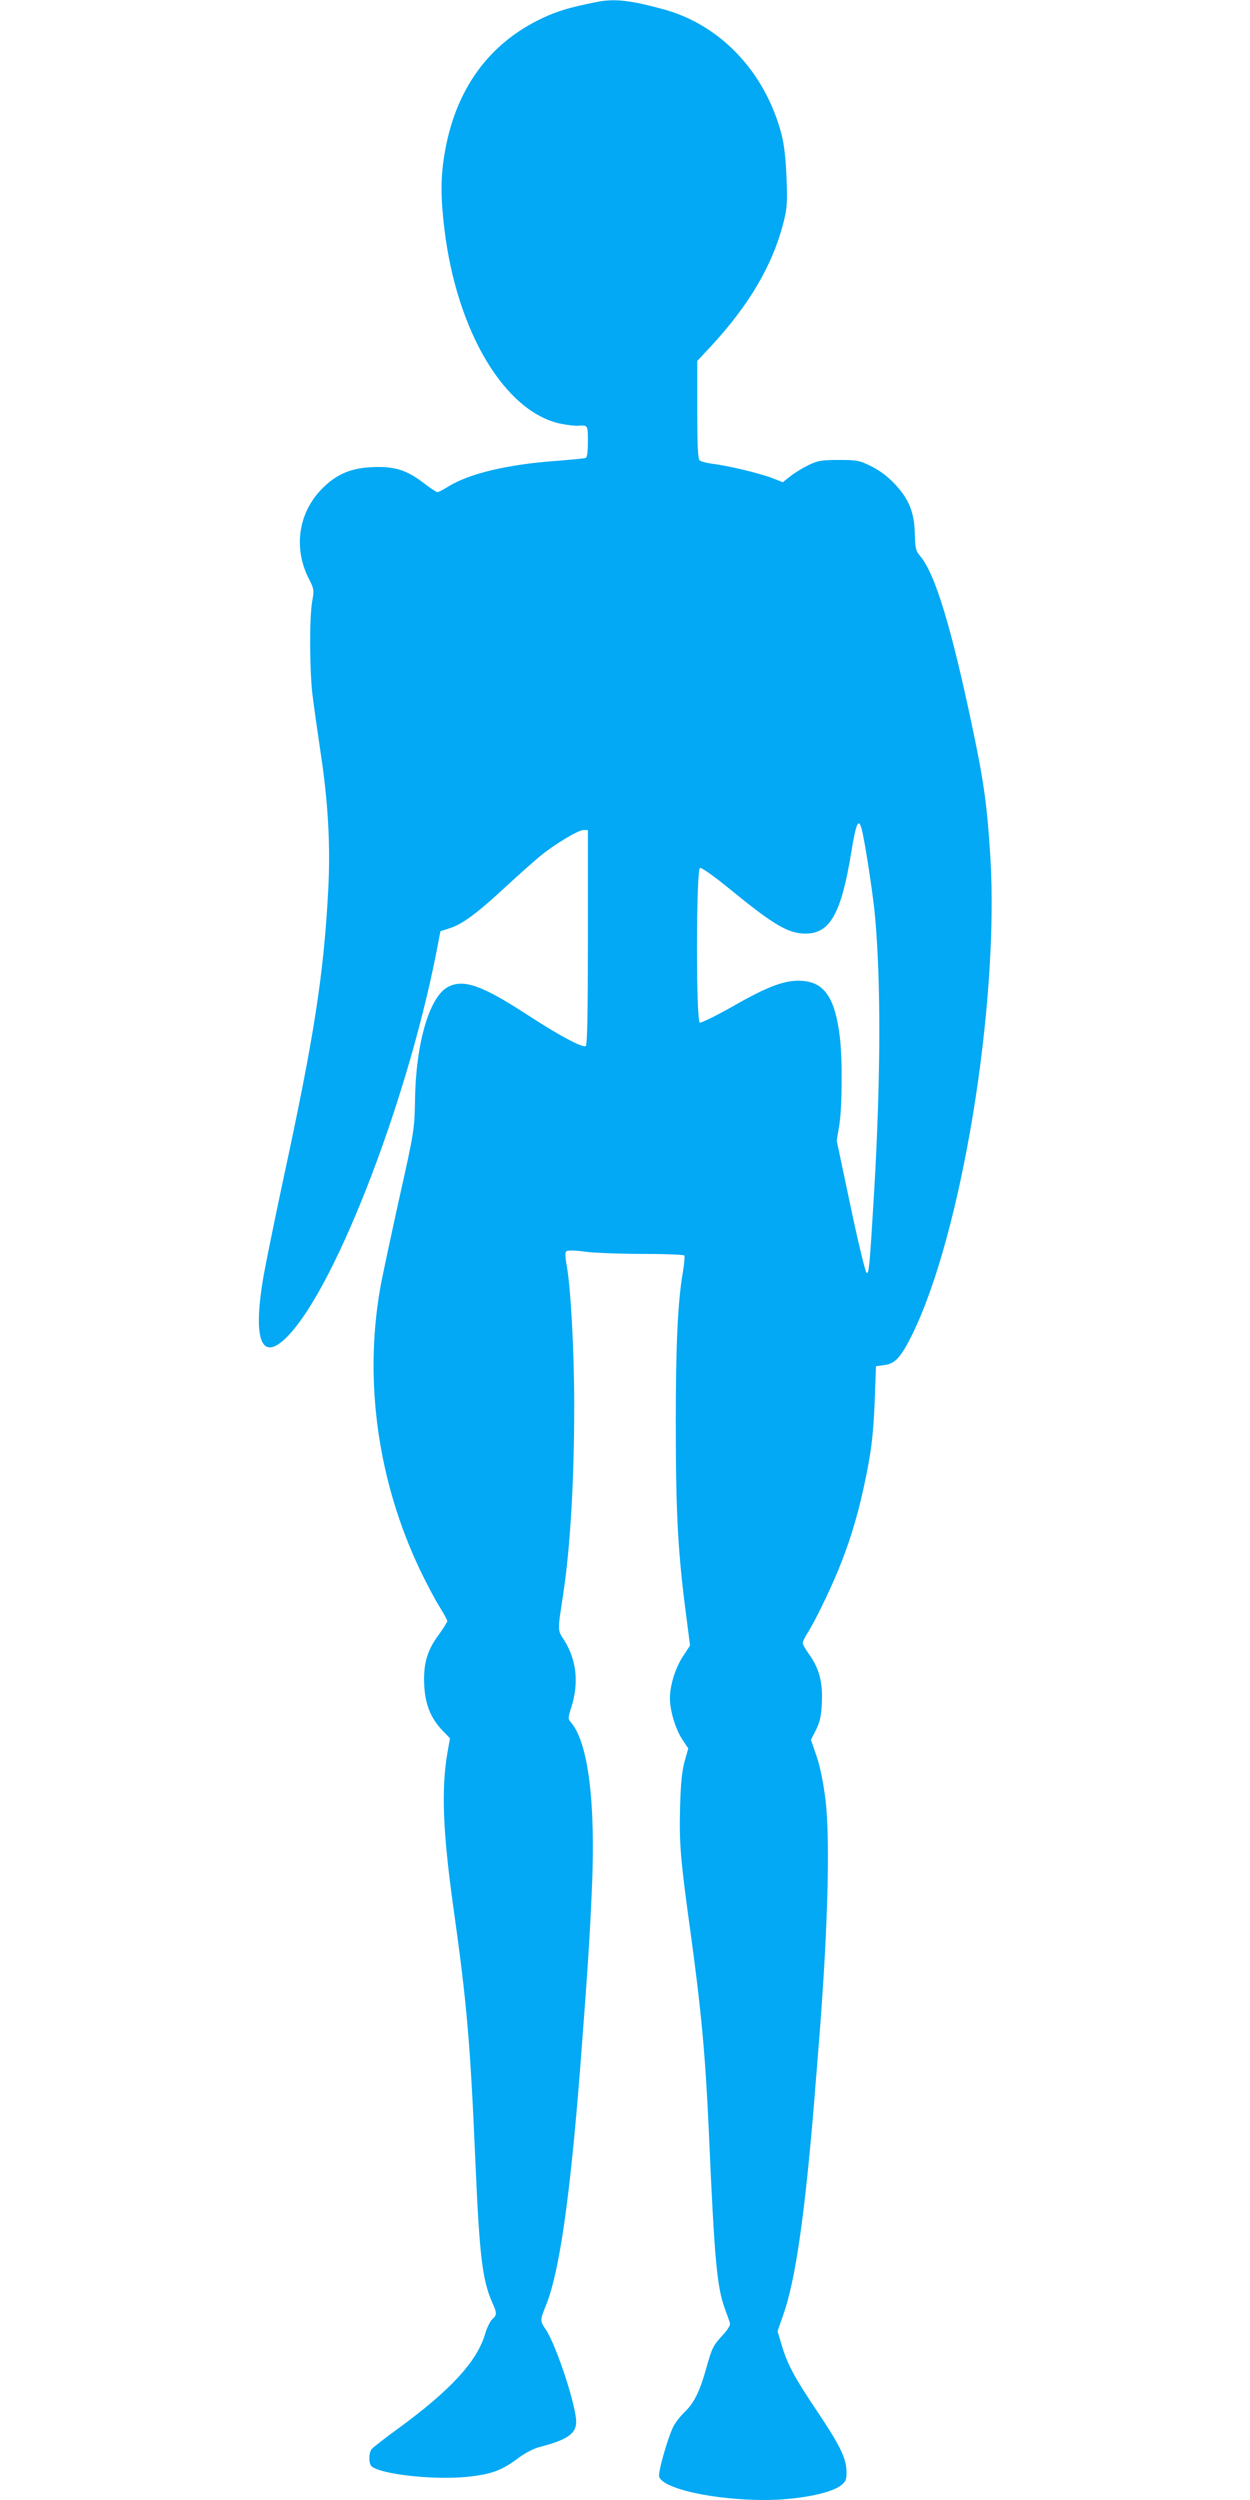 <?xml version="1.0" standalone="no"?>
<!DOCTYPE svg PUBLIC "-//W3C//DTD SVG 20010904//EN"
 "http://www.w3.org/TR/2001/REC-SVG-20010904/DTD/svg10.dtd">
<svg version="1.0" xmlns="http://www.w3.org/2000/svg"
 width="640pt" height="1280pt" viewBox="0 0 640 1280"
 preserveAspectRatio="xMidYMid meet">
<g transform="translate(0,1280) scale(0.1,-0.1)"
fill="#03a9f4" stroke="none">
<path d="M3050 12789 c-137 -28 -193 -45 -267 -79 -281 -130 -454 -370 -508
-704 -19 -116 -19 -219 0 -376 63 -528 310 -941 598 -1000 31 -6 70 -11 85
-10 52 4 52 5 52 -80 0 -56 -4 -82 -12 -85 -7 -2 -76 -9 -153 -15 -246 -18
-440 -64 -548 -130 -27 -17 -52 -30 -57 -30 -5 0 -39 22 -75 50 -85 65 -150
84 -264 78 -106 -5 -179 -37 -250 -108 -123 -123 -150 -303 -71 -461 28 -54
29 -60 18 -120 -14 -85 -13 -338 1 -469 7 -58 26 -193 42 -300 39 -254 52
-483 39 -716 -23 -429 -73 -748 -230 -1474 -43 -201 -88 -423 -101 -495 -54
-315 -14 -435 108 -322 242 223 619 1182 776 1975 l22 114 52 17 c64 22 135
74 288 216 66 61 143 129 171 152 73 60 194 133 221 133 l23 0 0 -549 c0 -384
-3 -552 -11 -557 -16 -10 -138 55 -294 157 -236 154 -331 188 -411 146 -95
-49 -165 -288 -169 -577 -3 -153 -3 -159 -84 -520 -44 -201 -88 -405 -96 -455
-81 -474 -9 -982 205 -1432 33 -69 78 -154 100 -189 22 -35 40 -68 40 -74 0
-5 -19 -36 -43 -69 -61 -82 -80 -151 -75 -259 5 -100 34 -171 96 -235 l36 -37
-13 -73 c-32 -186 -24 -402 29 -784 72 -510 88 -706 115 -1333 20 -458 35
-585 85 -698 25 -55 25 -65 0 -87 -10 -9 -27 -43 -36 -74 -41 -141 -177 -289
-444 -484 -69 -50 -130 -98 -137 -106 -16 -21 -16 -76 0 -89 49 -41 316 -70
483 -54 129 13 183 32 272 100 29 21 74 45 100 52 145 37 192 69 192 130 0 83
-101 390 -155 472 -31 46 -31 47 1 126 68 170 122 545 174 1207 37 483 49 659
60 912 21 454 -18 763 -108 866 -14 16 -14 23 3 75 40 127 27 243 -37 345 -34
53 -34 43 -4 237 36 241 56 579 56 965 0 281 -18 613 -40 724 -6 35 -7 58 -1
64 6 6 43 6 99 -2 48 -6 181 -11 295 -11 113 0 208 -4 211 -8 3 -5 -1 -46 -9
-93 -25 -149 -35 -368 -35 -761 0 -476 11 -674 57 -1018 l16 -125 -36 -55
c-39 -59 -67 -149 -67 -215 0 -62 27 -154 62 -209 l32 -48 -19 -67 c-13 -47
-20 -113 -23 -235 -5 -184 2 -267 53 -636 56 -408 77 -635 95 -1040 28 -642
41 -777 80 -887 12 -32 24 -66 27 -76 4 -11 -9 -32 -35 -61 -51 -56 -56 -64
-87 -175 -32 -115 -62 -175 -110 -221 -20 -19 -46 -52 -57 -73 -29 -58 -80
-236 -73 -258 20 -62 281 -119 540 -119 165 0 338 33 391 75 25 20 29 30 28
72 -1 67 -34 134 -152 310 -113 168 -151 238 -180 337 l-21 70 29 83 c63 178
111 513 160 1108 5 72 13 157 15 190 52 617 68 1127 41 1345 -11 85 -27 166
-45 218 l-29 84 26 51 c20 41 27 71 30 139 5 103 -13 174 -64 246 -19 26 -34
53 -34 60 0 7 11 30 24 50 37 58 110 208 155 316 55 133 97 265 131 420 40
182 52 275 59 466 l6 165 44 6 c54 7 84 40 141 155 253 513 445 1686 401 2441
-16 256 -32 382 -87 643 -111 533 -195 810 -272 902 -23 27 -26 40 -28 112 -2
110 -29 179 -101 256 -37 40 -77 70 -121 92 -62 31 -74 33 -167 33 -87 0 -107
-3 -155 -26 -30 -15 -72 -40 -93 -57 l-39 -31 -51 20 c-60 24 -229 65 -307 74
-30 4 -61 12 -67 17 -10 8 -13 72 -13 260 l0 250 71 76 c196 212 316 417 371
635 18 71 20 101 15 227 -4 99 -12 170 -26 224 -84 318 -313 560 -606 639
-173 47 -250 55 -345 36z m1362 -4235 c16 -60 58 -333 68 -444 31 -339 29
-836 -4 -1405 -24 -401 -27 -426 -39 -422 -6 2 -43 155 -82 340 l-71 337 12
72 c16 88 18 342 4 458 -24 199 -78 280 -192 288 -85 6 -172 -25 -355 -130
-87 -49 -163 -86 -170 -84 -20 8 -19 784 1 792 8 3 72 -42 155 -110 224 -183
297 -226 386 -226 124 0 182 102 233 413 25 155 38 182 54 121z"/>
</g>
</svg>

